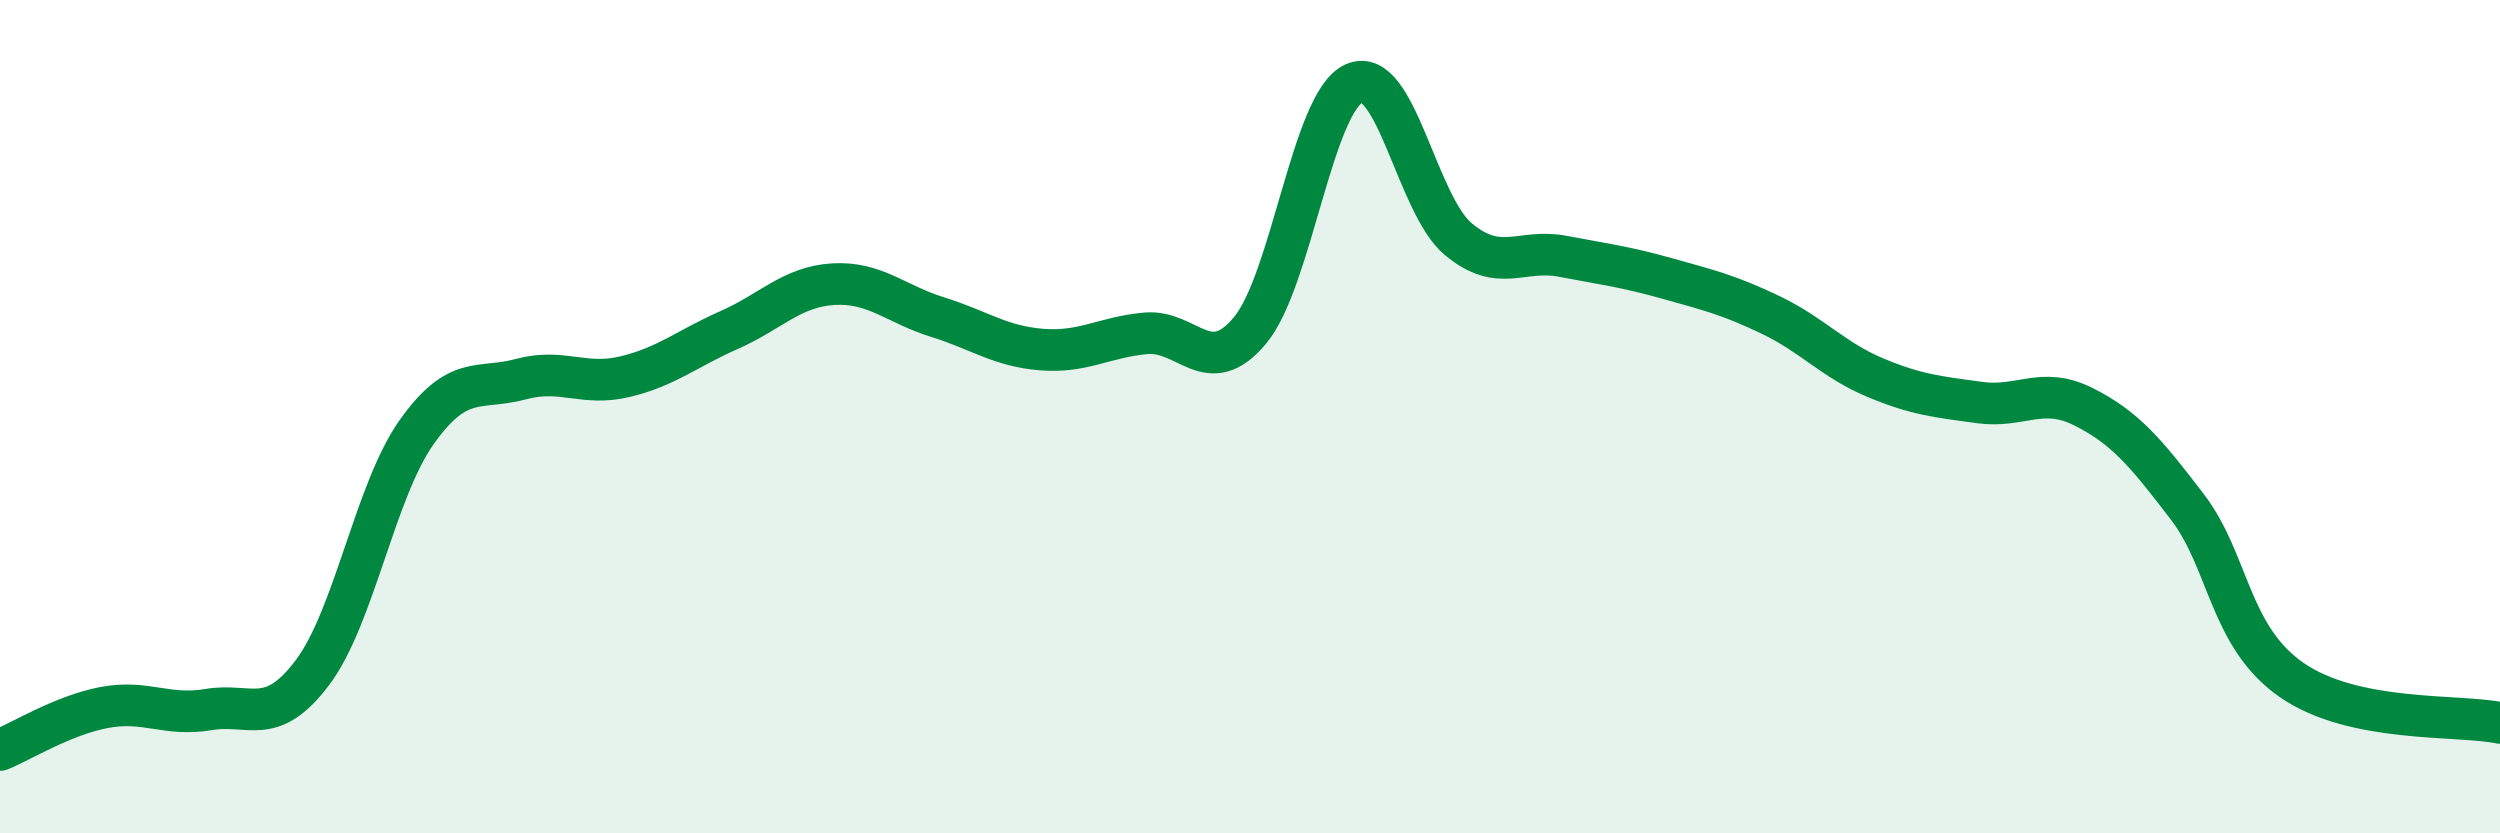 
    <svg width="60" height="20" viewBox="0 0 60 20" xmlns="http://www.w3.org/2000/svg">
      <path
        d="M 0,18 C 0.5,17.8 1.5,17.17 2.5,16.98 C 3.5,16.79 4,17.2 5,17.03 C 6,16.86 6.5,17.47 7.5,16.14 C 8.5,14.81 9,11.78 10,10.37 C 11,8.96 11.5,9.37 12.5,9.1 C 13.5,8.83 14,9.28 15,9.04 C 16,8.8 16.5,8.36 17.5,7.92 C 18.5,7.48 19,6.88 20,6.82 C 21,6.76 21.5,7.3 22.5,7.61 C 23.5,7.92 24,8.31 25,8.39 C 26,8.47 26.5,8.09 27.5,8 C 28.5,7.91 29,9.13 30,7.93 C 31,6.73 31.5,2.44 32.5,2 C 33.5,1.56 34,4.91 35,5.74 C 36,6.57 36.5,5.96 37.5,6.15 C 38.5,6.34 39,6.4 40,6.68 C 41,6.96 41.5,7.08 42.5,7.56 C 43.5,8.04 44,8.64 45,9.06 C 46,9.48 46.5,9.52 47.5,9.66 C 48.5,9.8 49,9.26 50,9.76 C 51,10.26 51.5,10.86 52.5,12.17 C 53.5,13.48 53.5,15.28 55,16.32 C 56.5,17.36 59,17.14 60,17.35L60 20L0 20Z"
        fill="#008740"
        opacity="0.1"
        stroke-linecap="round"
        stroke-linejoin="round"
      />
      <path
        d="M 0,18 C 0.5,17.8 1.5,17.17 2.5,16.98 C 3.5,16.79 4,17.2 5,17.03 C 6,16.86 6.5,17.47 7.5,16.14 C 8.5,14.81 9,11.78 10,10.37 C 11,8.96 11.5,9.37 12.5,9.1 C 13.5,8.83 14,9.28 15,9.04 C 16,8.8 16.5,8.36 17.5,7.92 C 18.5,7.48 19,6.88 20,6.82 C 21,6.76 21.5,7.3 22.5,7.61 C 23.5,7.92 24,8.31 25,8.39 C 26,8.47 26.5,8.09 27.5,8 C 28.5,7.91 29,9.13 30,7.93 C 31,6.73 31.5,2.44 32.5,2 C 33.5,1.56 34,4.91 35,5.74 C 36,6.57 36.5,5.96 37.5,6.15 C 38.5,6.34 39,6.4 40,6.68 C 41,6.96 41.5,7.08 42.5,7.56 C 43.5,8.04 44,8.64 45,9.06 C 46,9.48 46.5,9.52 47.5,9.66 C 48.5,9.8 49,9.26 50,9.76 C 51,10.26 51.5,10.86 52.5,12.17 C 53.5,13.48 53.5,15.28 55,16.32 C 56.5,17.36 59,17.14 60,17.35"
        stroke="#008740"
        stroke-width="1"
        fill="none"
        stroke-linecap="round"
        stroke-linejoin="round"
      />
    </svg>
  